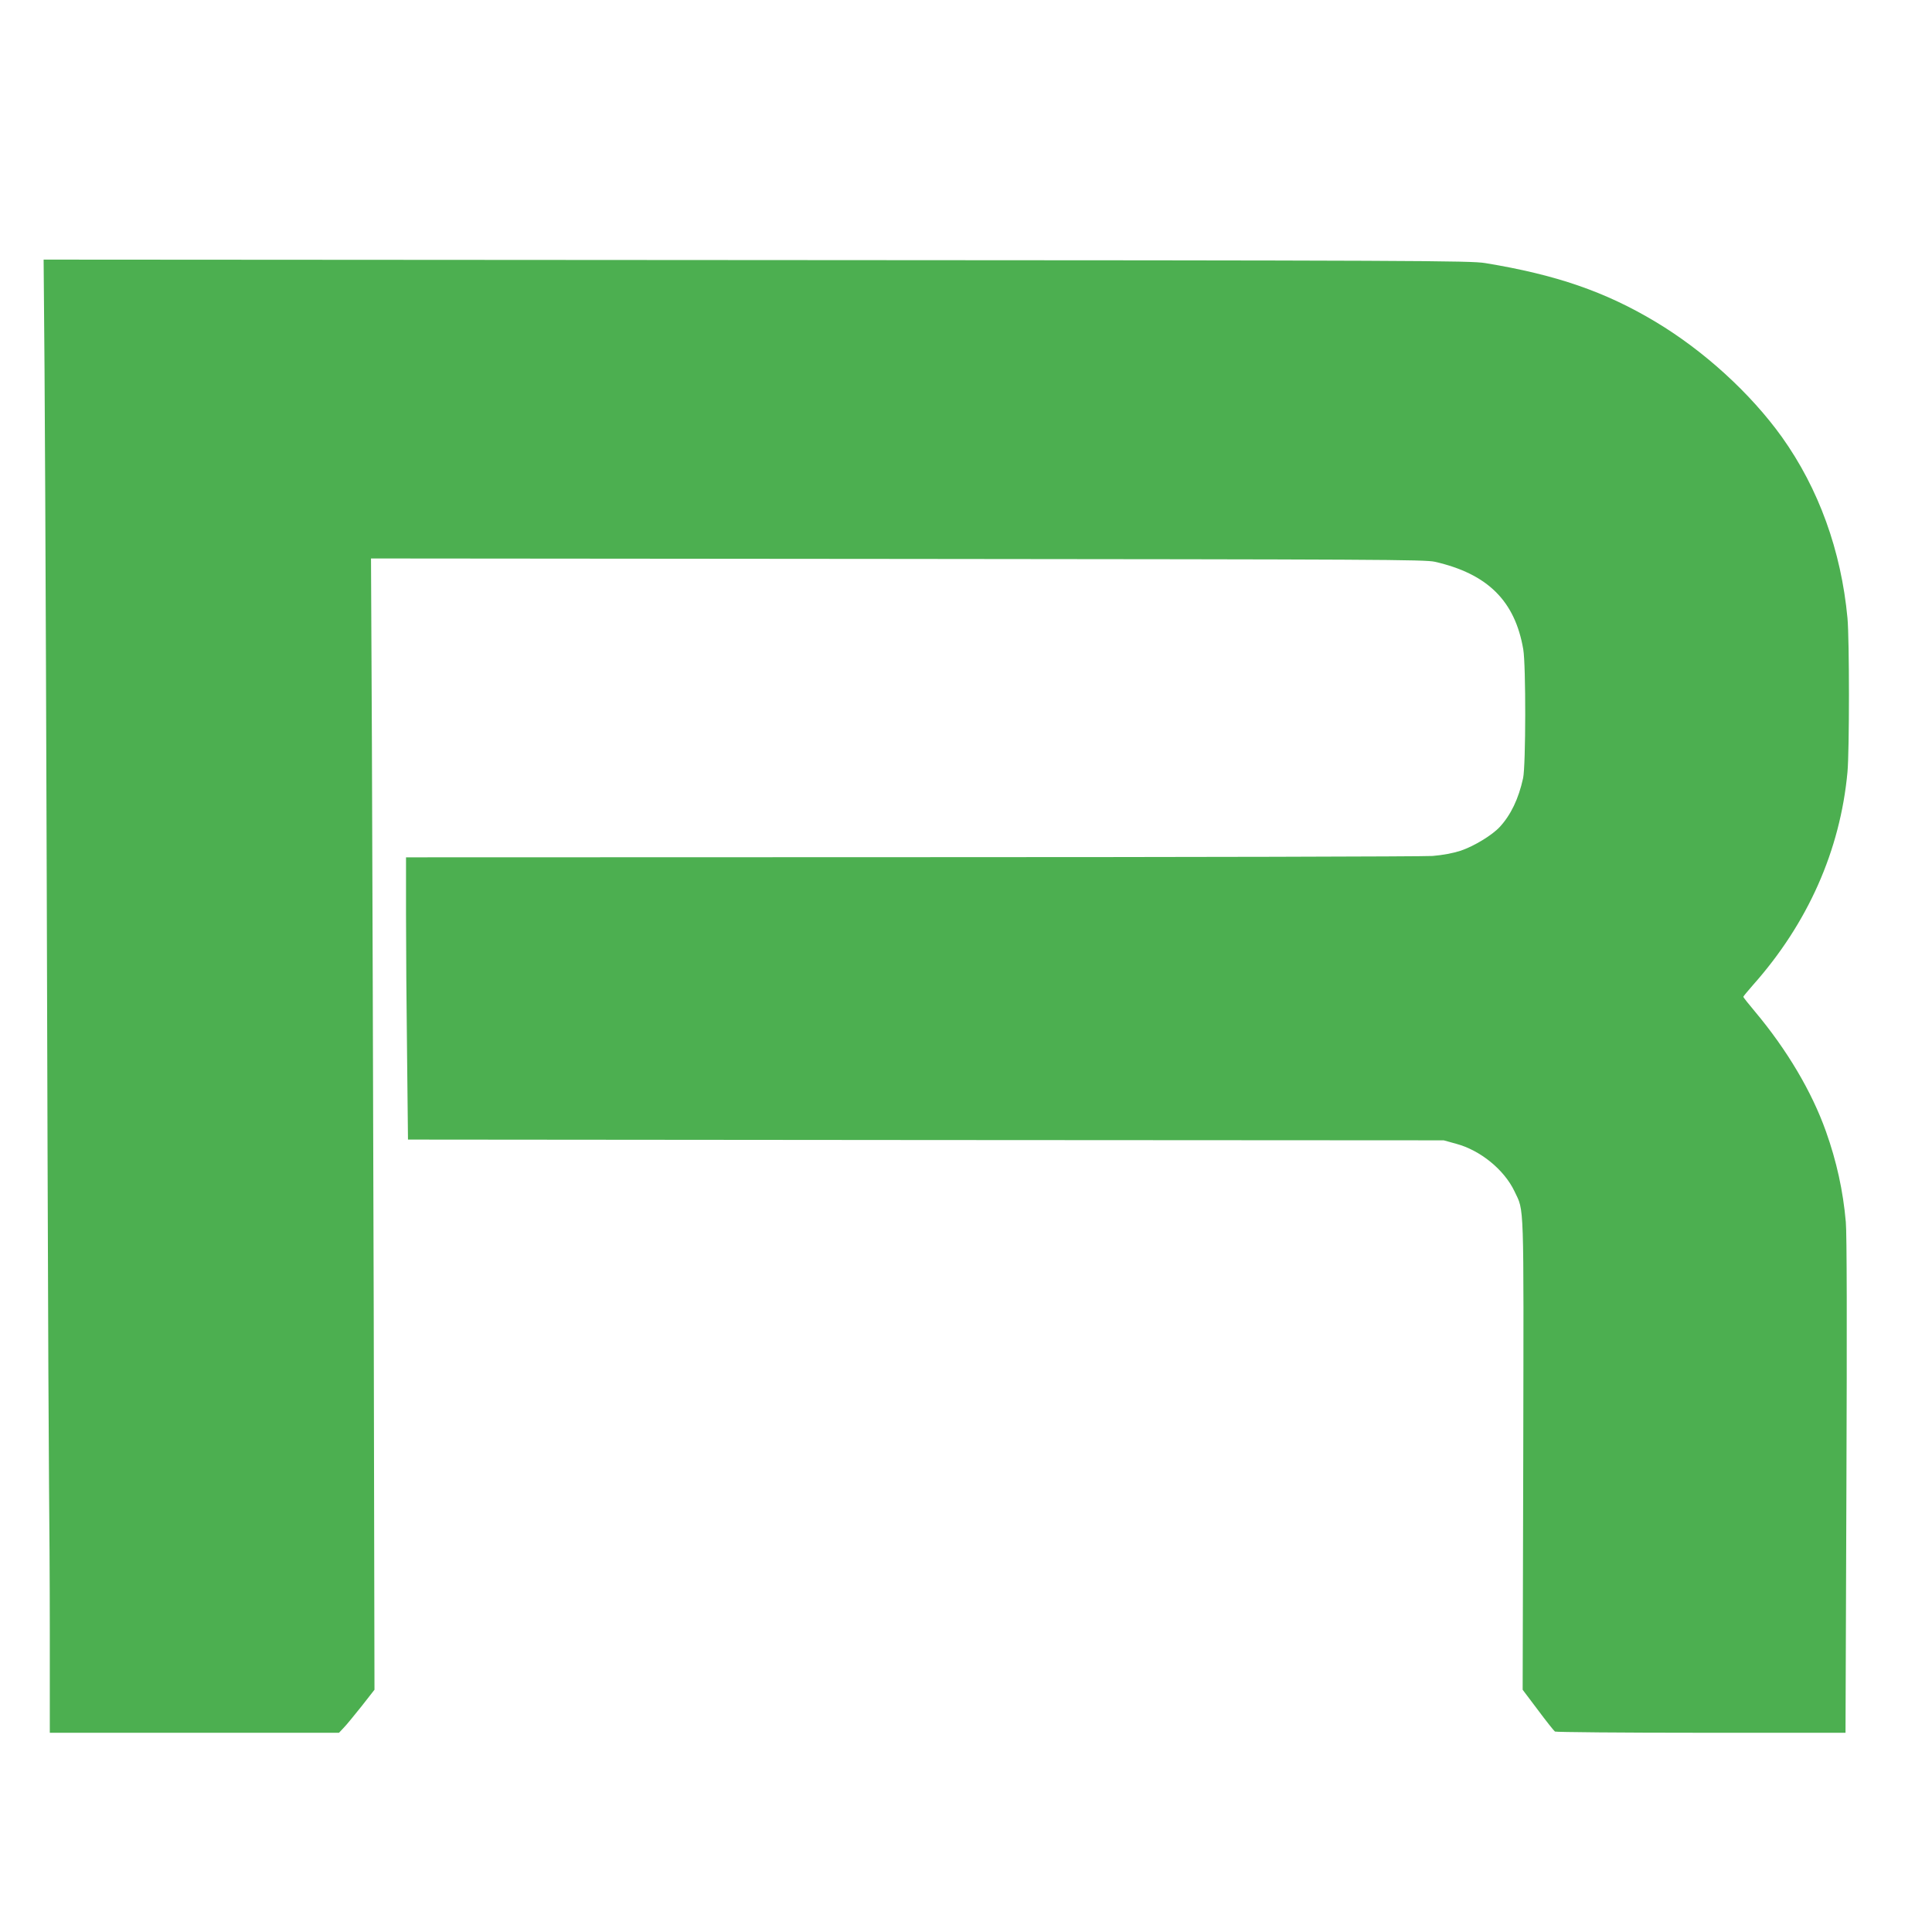 <?xml version="1.0" standalone="no"?>
<!DOCTYPE svg PUBLIC "-//W3C//DTD SVG 20010904//EN"
 "http://www.w3.org/TR/2001/REC-SVG-20010904/DTD/svg10.dtd">
<svg version="1.0" xmlns="http://www.w3.org/2000/svg"
 width="1280pt" height="1280pt" viewBox="0 0 1280 1280"
 preserveAspectRatio="xMidYMid meet">
<g transform="translate(0,1280) scale(0.1,-0.1)"
fill="#4caf50" stroke="none">
<path d="M295 10358 c6 -895 13 -2663 20 -5173 3 -1056 8 -2066 10 -2245 2
-179 5 -616 5 -972 l0 -648 958 0 958 0 31 33 c17 17 70 82 118 142 l86 110
-5 2515 c-4 1383 -9 3070 -12 3748 l-6 1232 3488 -3 c3190 -3 3495 -4 3561
-19 349 -80 530 -259 585 -580 18 -104 17 -770 -1 -853 -30 -138 -82 -245
-155 -324 -51 -55 -170 -127 -258 -157 -53 -17 -117 -29 -187 -35 -58 -4
-1612 -8 -3453 -8 l-3348 -1 0 -378 c0 -208 3 -629 7 -935 l6 -557 3431 -3
3431 -2 83 -23 c160 -43 318 -172 386 -315 65 -138 61 -30 58 -1742 l-4 -1560
101 -134 c55 -74 106 -138 113 -143 7 -4 443 -8 969 -8 l956 0 6 1637 c4 1056
3 1676 -4 1747 -18 206 -61 402 -132 601 -94 264 -258 540 -469 792 -43 51
-78 95 -78 99 0 3 29 38 64 78 363 408 578 892 626 1411 13 143 13 878 0 1020
-42 448 -191 858 -434 1199 -208 290 -516 571 -836 763 -335 201 -661 313
-1130 390 -98 16 -413 18 -4828 20 l-4723 3 6 -722z"/>
</g>
</svg>
